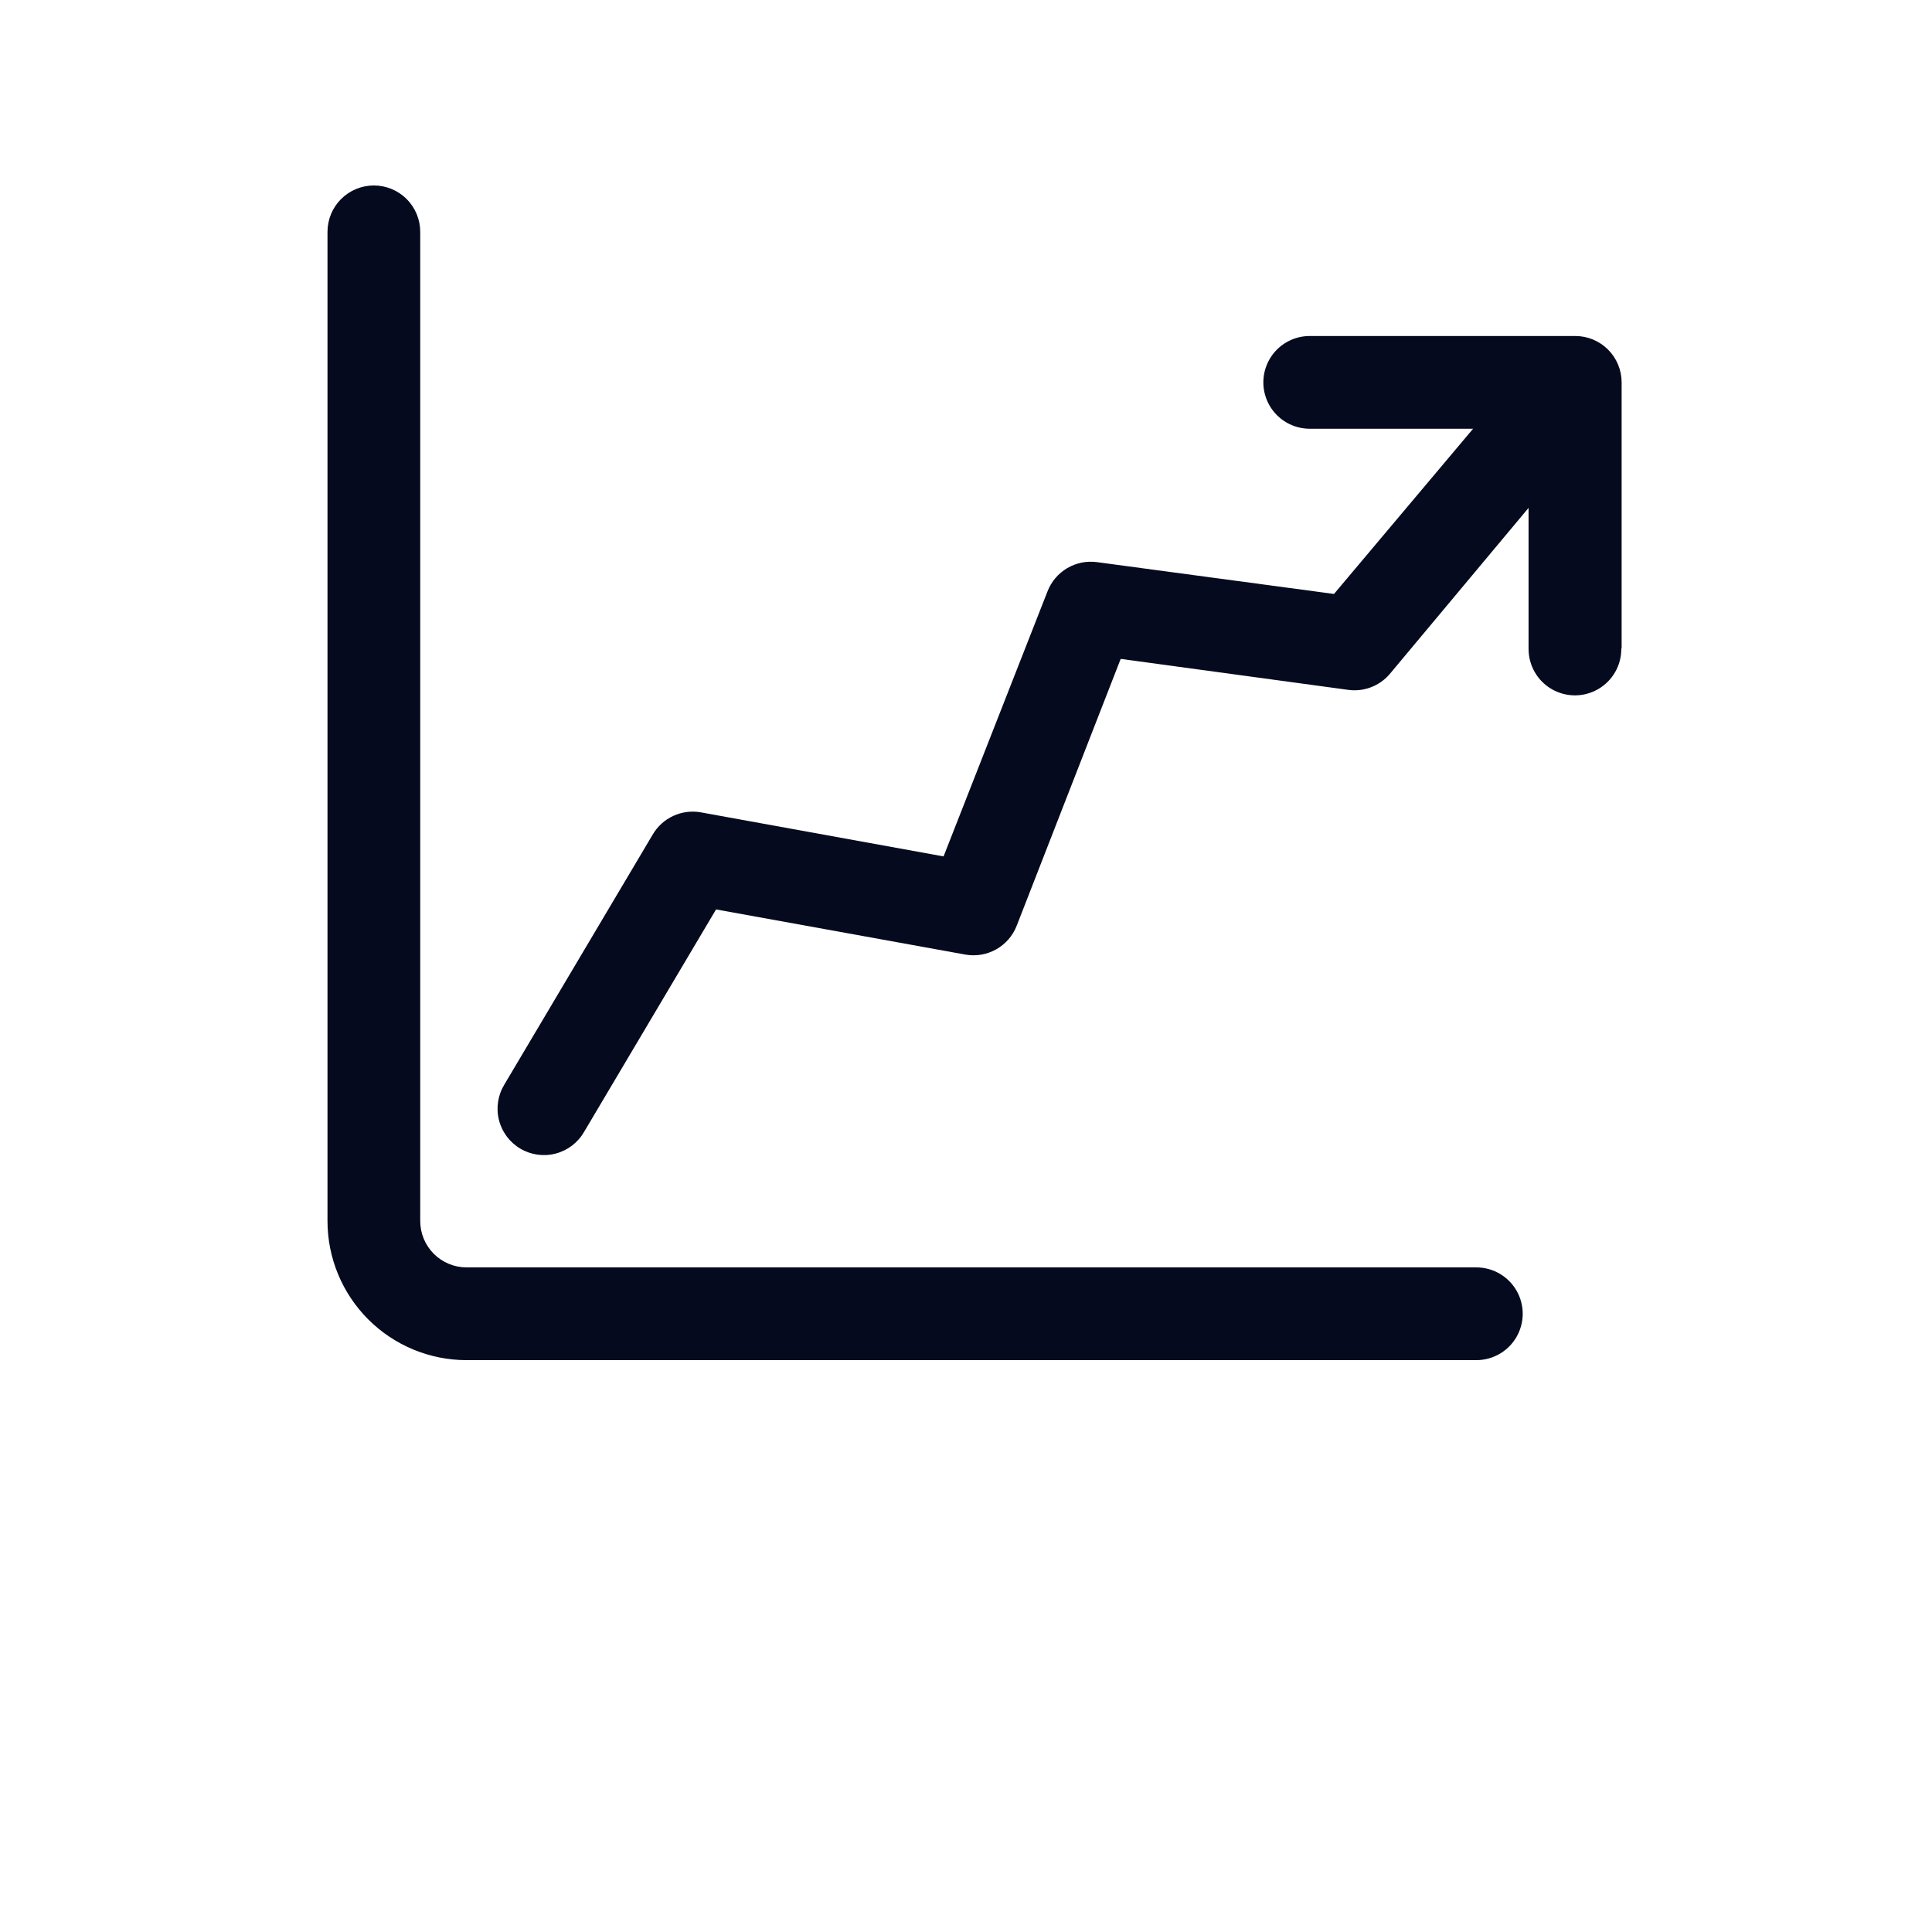 <?xml version="1.0" encoding="utf-8"?>
<svg width="700pt" height="700pt" fill="#050a1e" version="1.1" viewBox="0 0 700 700" xmlns="http://www.w3.org/2000/svg" xmlns:xlink="http://www.w3.org/1999/xlink">
  <defs>
    <symbol id="t" overflow="visible"/>
    <symbol id="d" overflow="visible"/>
    <symbol id="a" overflow="visible"/>
    <symbol id="e" overflow="visible"/>
    <symbol id="c" overflow="visible"/>
    <symbol id="j" overflow="visible"/>
    <symbol id="i" overflow="visible">
      <path d="m10.5-3.156c1.051 0 1.852-0.379 2.406-1.141 0.551-0.77 0.828-1.883 0.828-3.344 0-1.457-0.277-2.566-0.828-3.328-0.555-0.77-1.355-1.156-2.406-1.156-1.055 0-1.859 0.387-2.422 1.156-0.555 0.773-0.828 1.883-0.828 3.328 0 1.449 0.273 2.559 0.828 3.328 0.562 0.773 1.367 1.156 2.422 1.156zm-3.25-9.922c0.676-0.883 1.422-1.539 2.234-1.969 0.82-0.426 1.766-0.641 2.828-0.641 1.895 0 3.445 0.75 4.656 2.25 1.207 1.5 1.812 3.434 1.812 5.797 0 2.356-0.605 4.281-1.812 5.781-1.211 1.5-2.762 2.25-4.656 2.25-1.062 0-2.008-0.211-2.828-0.625-0.812-0.426-1.559-1.086-2.234-1.984v2.219h-4.891v-21.281h4.891z"/>
    </symbol>
    <symbol id="h" overflow="visible"/>
    <symbol id="g" overflow="visible">
      <path d="m2.578-20.406h5.25v16.422h9.25v3.984h-14.5z"/>
    </symbol>
    <symbol id="b" overflow="visible"/>
    <symbol id="s" overflow="visible"/>
    <symbol id="f" overflow="visible"/>
    <symbol id="r" overflow="visible"/>
    <symbol id="q" overflow="visible"/>
    <symbol id="p" overflow="visible">
      <path d="m17.75-9.328v9.328h-4.922v-7.109c0-1.344-0.031-2.266-0.094-2.766s-0.168-0.867-0.312-1.109c-0.188-0.312-0.449-0.555-0.781-0.734-0.324-0.176-0.695-0.266-1.109-0.266-1.023 0-1.824 0.398-2.406 1.188-0.586 0.781-0.875 1.871-0.875 3.266v7.531h-4.891v-21.281h4.891v8.203c0.738-0.883 1.52-1.539 2.344-1.969 0.832-0.426 1.75-0.641 2.75-0.641 1.77 0 3.113 0.547 4.031 1.641 0.914 1.086 1.375 2.656 1.375 4.719z"/>
    </symbol>
    <symbol id="o" overflow="visible">
      <path d="m2.578-20.406h5.875l7.422 14v-14h4.984v20.406h-5.875l-7.422-14v14h-4.984z"/>
    </symbol>
    <symbol id="n" overflow="visible">
      <path d="m2.188-5.969v-9.344h4.922v1.531c0 0.836-0.008 1.875-0.016 3.125-0.012 1.25-0.016 2.086-0.016 2.5 0 1.242 0.031 2.133 0.094 2.672 0.07 0.543 0.18 0.934 0.328 1.172 0.207 0.324 0.473 0.574 0.797 0.75 0.32 0.168 0.691 0.25 1.109 0.25 1.02 0 1.82-0.391 2.406-1.172 0.582-0.781 0.875-1.867 0.875-3.266v-7.562h4.891v15.312h-4.891v-2.219c-0.742 0.898-1.523 1.559-2.344 1.984-0.824 0.414-1.734 0.625-2.734 0.625-1.762 0-3.106-0.539-4.031-1.625-0.93-1.082-1.391-2.66-1.391-4.734z"/>
    </symbol>
    <symbol id="m" overflow="visible">
      <path d="m2.578-20.406h8.734c2.594 0 4.582 0.578 5.969 1.734 1.395 1.148 2.094 2.789 2.094 4.922 0 2.137-0.699 3.781-2.094 4.938-1.387 1.156-3.375 1.734-5.969 1.734h-3.484v7.078h-5.25zm5.25 3.812v5.703h2.922c1.02 0 1.805-0.25 2.359-0.75 0.562-0.5 0.844-1.203 0.844-2.109 0-0.914-0.281-1.617-0.844-2.109-0.555-0.488-1.34-0.734-2.359-0.734z"/>
    </symbol>
    <symbol id="l" overflow="visible">
      <path d="m2.359-15.312h4.891v15.031c0 2.051-0.496 3.617-1.484 4.703-0.98 1.082-2.406 1.625-4.281 1.625h-2.422v-3.219h0.859c0.926 0 1.562-0.211 1.906-0.625 0.352-0.418 0.531-1.246 0.531-2.484zm0-5.969h4.891v4h-4.891z"/>
    </symbol>
    <symbol id="k" overflow="visible"/>
  </defs>
  <g transform="matrix(1, 0, 0, 1, 3.076, 0)">
    <path d="m132.38 67.199c-4.453 0-8.727 1.77-11.879 4.922-3.148 3.148-4.918 7.422-4.918 11.879v358.4c0 13.367 5.309 26.188 14.762 35.641 9.449 9.449 22.27 14.762 35.637 14.762h365.85c6.004 0 11.547-3.203 14.551-8.402 3-5.195 3-11.602 0-16.797-3.004-5.199-8.547-8.402-14.551-8.402h-365.85c-4.457 0-8.73-1.77-11.879-4.918-3.152-3.152-4.922-7.426-4.922-11.883v-358.4c0-4.457-1.77-8.73-4.922-11.879-3.148-3.152-7.422-4.922-11.879-4.922z"/>
    <path d="m584.47 234.75v-96.211c0-4.453-1.77-8.727-4.922-11.879-3.148-3.148-7.422-4.922-11.879-4.922h-96.207c-6.004 0-11.551 3.203-14.551 8.402s-3 11.602 0 16.801c3 5.195 8.547 8.398 14.551 8.398h59.191l-50.398 59.863-85.906-11.535c-3.727-0.496-7.512 0.27-10.75 2.18-3.238 1.91-5.742 4.848-7.113 8.348l-37.688 96.098-87.922-15.961c-3.387-0.605-6.879-0.16-10.004 1.281-3.125 1.445-5.731 3.812-7.469 6.781l-53.703 90.496c-2.363 3.836-3.09 8.461-2.012 12.836s3.867 8.137 7.742 10.434c3.875 2.301 8.512 2.945 12.871 1.789 4.356-1.152 8.062-4.008 10.297-7.922l47.77-80.527 90.27 16.352c3.832 0.695 7.789 0.039 11.191-1.863 3.402-1.898 6.039-4.922 7.457-8.551l37.688-96.711 82.266 11.199h-0.004c5.668 0.832 11.367-1.281 15.121-5.602l50.398-60.312v51.129h0.004c0 6 3.199 11.547 8.398 14.547 5.199 3.004 11.602 3.004 16.801 0 5.195-3 8.398-8.547 8.398-14.547z"/>
    <use transform="matrix(1, 0, 0, 1, 70, 644)" xlink:href="#t"/>
    <use transform="matrix(1, 0, 0, 1, 123.348, 644)" xlink:href="#e"/>
    <use transform="matrix(1, 0, 0, 1, 155.629, 644)" xlink:href="#a"/>
    <use transform="matrix(1, 0, 0, 1, 174.617, 644)" xlink:href="#j"/>
    <use transform="matrix(1, 0, 0, 1, 224.453, 644)" xlink:href="#h"/>
    <use transform="matrix(1, 0, 0, 1, 270.293, 644)" xlink:href="#b"/>
    <use transform="matrix(1, 0, 0, 1, 289.531, 644)" xlink:href="#s"/>
    <use transform="matrix(1, 0, 0, 1, 309.57, 644)" xlink:href="#e"/>
    <use transform="matrix(1, 0, 0, 1, 328.469, 644)" xlink:href="#f"/>
    <use transform="matrix(1, 0, 0, 1, 70, 672)" xlink:href="#r"/>
    <use transform="matrix(1, 0, 0, 1, 82.184, 672)" xlink:href="#d"/>
    <use transform="matrix(1, 0, 0, 1, 95.992, 672)" xlink:href="#b"/>
    <use transform="matrix(1, 0, 0, 1, 115.227, 672)" xlink:href="#q"/>
    <use transform="matrix(1, 0, 0, 1, 154.152, 672)" xlink:href="#c"/>
    <use transform="matrix(1, 0, 0, 1, 187.469, 672)" xlink:href="#a"/>
    <use transform="matrix(1, 0, 0, 1, 239.641, 672)" xlink:href="#b"/>
    <use transform="matrix(1, 0, 0, 1, 278.812, 672)" xlink:href="#f"/>
    <use transform="matrix(1, 0, 0, 1, 329.016, 672)" xlink:href="#d"/>
    <use transform="matrix(1, 0, 0, 1, 342.82, 672)" xlink:href="#b"/>
    <use transform="matrix(1, 0, 0, 1, 371.656, 672)" xlink:href="#a"/>
    <use transform="matrix(1, 0, 0, 1, 390.648, 672)" xlink:href="#k"/>
    <use transform="matrix(1, 0, 0, 1, 407.242, 672)" xlink:href="#c"/>
  </g>
</svg>